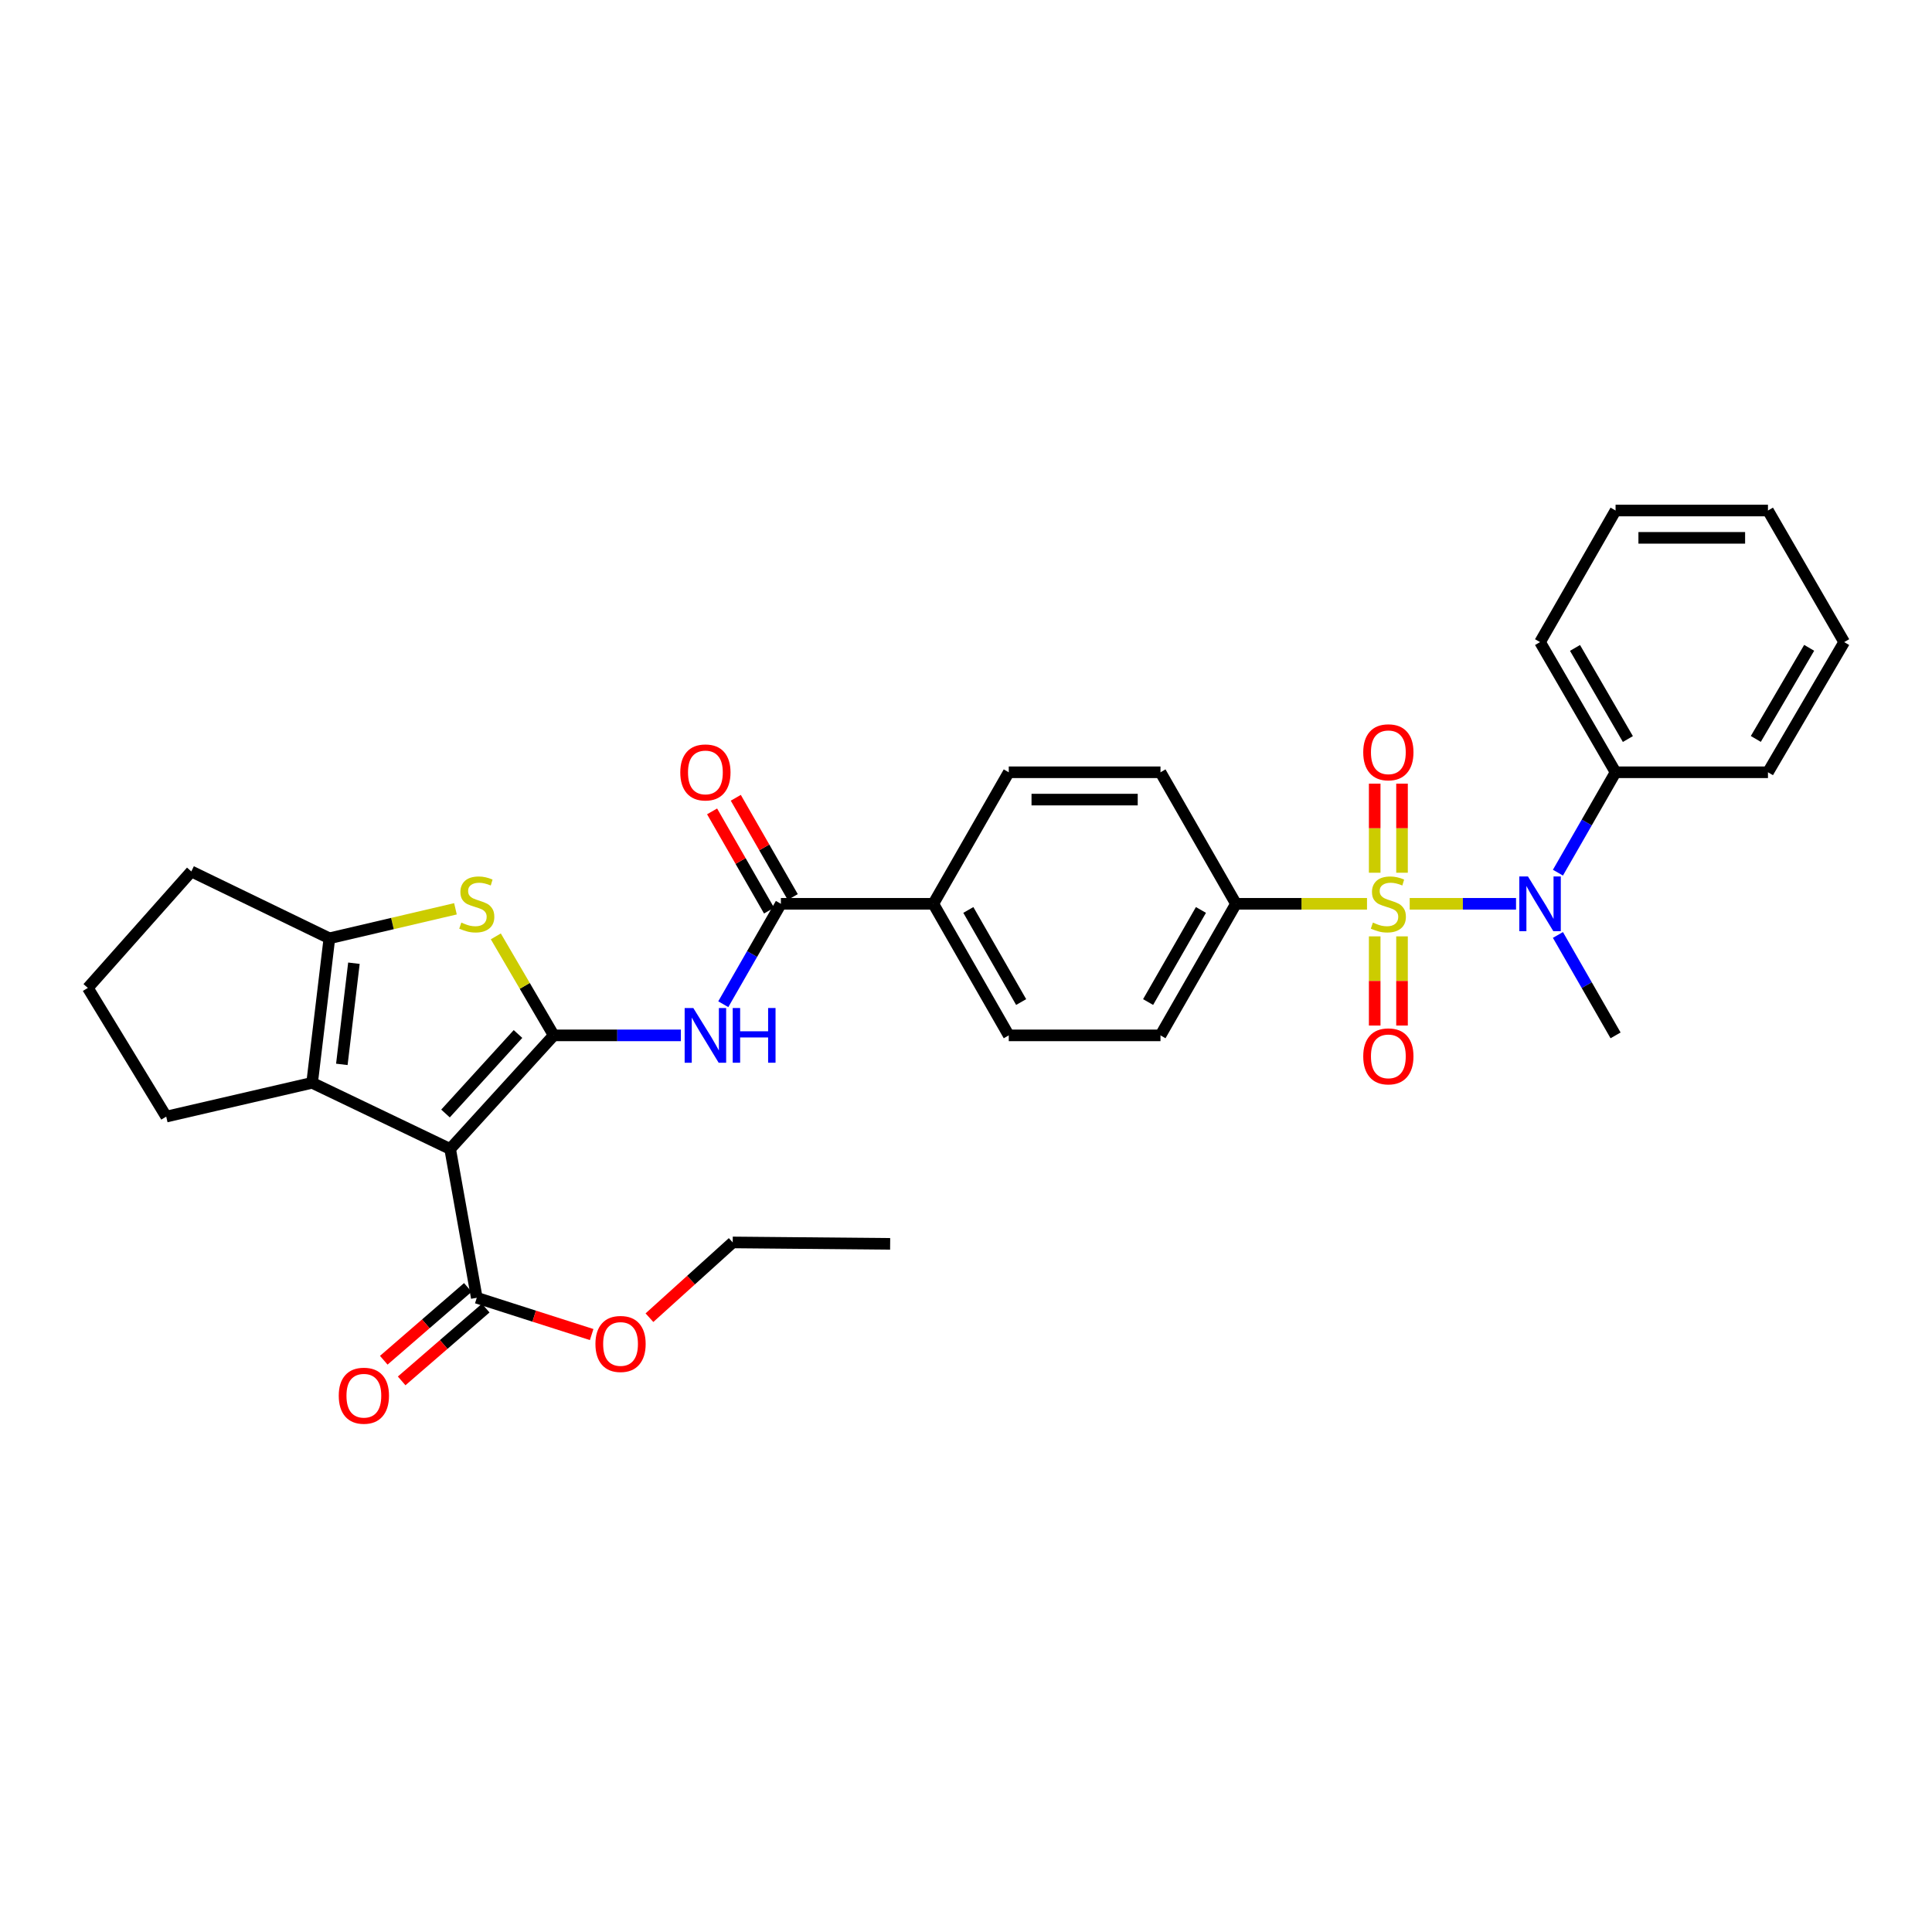 <?xml version='1.0' encoding='iso-8859-1'?>
<svg version='1.1' baseProfile='full'
              xmlns='http://www.w3.org/2000/svg'
                      xmlns:rdkit='http://www.rdkit.org/xml'
                      xmlns:xlink='http://www.w3.org/1999/xlink'
                  xml:space='preserve'
width='1000px' height='1000px' viewBox='0 0 1000 1000'>
<!-- END OF HEADER -->
<rect style='opacity:1.0;fill:#FFFFFF;stroke:none' width='1000' height='1000' x='0' y='0'> </rect>
<path class='bond-6' d='M 729.653,467.81 L 757.177,467.81' style='fill:none;fill-rule:evenodd;stroke:#CCCC00;stroke-width:6px;stroke-linecap:butt;stroke-linejoin:miter;stroke-opacity:1' />
<path class='bond-6' d='M 757.177,467.81 L 784.7,467.81' style='fill:none;fill-rule:evenodd;stroke:#0000FF;stroke-width:6px;stroke-linecap:butt;stroke-linejoin:miter;stroke-opacity:1' />
<path class='bond-9' d='M 707.558,467.81 L 673.645,467.81' style='fill:none;fill-rule:evenodd;stroke:#CCCC00;stroke-width:6px;stroke-linecap:butt;stroke-linejoin:miter;stroke-opacity:1' />
<path class='bond-9' d='M 673.645,467.81 L 639.732,467.81' style='fill:none;fill-rule:evenodd;stroke:#000000;stroke-width:6px;stroke-linecap:butt;stroke-linejoin:miter;stroke-opacity:1' />
<path class='bond-10' d='M 725.682,451.727 L 725.682,428.675' style='fill:none;fill-rule:evenodd;stroke:#CCCC00;stroke-width:6px;stroke-linecap:butt;stroke-linejoin:miter;stroke-opacity:1' />
<path class='bond-10' d='M 725.682,428.675 L 725.682,405.622' style='fill:none;fill-rule:evenodd;stroke:#FF0000;stroke-width:6px;stroke-linecap:butt;stroke-linejoin:miter;stroke-opacity:1' />
<path class='bond-10' d='M 711.539,451.727 L 711.539,428.675' style='fill:none;fill-rule:evenodd;stroke:#CCCC00;stroke-width:6px;stroke-linecap:butt;stroke-linejoin:miter;stroke-opacity:1' />
<path class='bond-10' d='M 711.539,428.675 L 711.539,405.622' style='fill:none;fill-rule:evenodd;stroke:#FF0000;stroke-width:6px;stroke-linecap:butt;stroke-linejoin:miter;stroke-opacity:1' />
<path class='bond-11' d='M 711.539,484.662 L 711.539,507.74' style='fill:none;fill-rule:evenodd;stroke:#CCCC00;stroke-width:6px;stroke-linecap:butt;stroke-linejoin:miter;stroke-opacity:1' />
<path class='bond-11' d='M 711.539,507.74 L 711.539,530.818' style='fill:none;fill-rule:evenodd;stroke:#FF0000;stroke-width:6px;stroke-linecap:butt;stroke-linejoin:miter;stroke-opacity:1' />
<path class='bond-11' d='M 725.682,484.662 L 725.682,507.74' style='fill:none;fill-rule:evenodd;stroke:#CCCC00;stroke-width:6px;stroke-linecap:butt;stroke-linejoin:miter;stroke-opacity:1' />
<path class='bond-11' d='M 725.682,507.74 L 725.682,530.818' style='fill:none;fill-rule:evenodd;stroke:#FF0000;stroke-width:6px;stroke-linecap:butt;stroke-linejoin:miter;stroke-opacity:1' />
<path class='bond-0' d='M 286.607,535.908 L 319.51,535.908' style='fill:none;fill-rule:evenodd;stroke:#000000;stroke-width:6px;stroke-linecap:butt;stroke-linejoin:miter;stroke-opacity:1' />
<path class='bond-0' d='M 319.51,535.908 L 352.413,535.908' style='fill:none;fill-rule:evenodd;stroke:#0000FF;stroke-width:6px;stroke-linecap:butt;stroke-linejoin:miter;stroke-opacity:1' />
<path class='bond-1' d='M 286.607,535.908 L 232.997,594.696' style='fill:none;fill-rule:evenodd;stroke:#000000;stroke-width:6px;stroke-linecap:butt;stroke-linejoin:miter;stroke-opacity:1' />
<path class='bond-1' d='M 268.115,535.197 L 230.589,576.348' style='fill:none;fill-rule:evenodd;stroke:#000000;stroke-width:6px;stroke-linecap:butt;stroke-linejoin:miter;stroke-opacity:1' />
<path class='bond-2' d='M 286.607,535.908 L 271.621,510.285' style='fill:none;fill-rule:evenodd;stroke:#000000;stroke-width:6px;stroke-linecap:butt;stroke-linejoin:miter;stroke-opacity:1' />
<path class='bond-2' d='M 271.621,510.285 L 256.635,484.662' style='fill:none;fill-rule:evenodd;stroke:#CCCC00;stroke-width:6px;stroke-linecap:butt;stroke-linejoin:miter;stroke-opacity:1' />
<path class='bond-3' d='M 232.997,594.696 L 161.552,560.462' style='fill:none;fill-rule:evenodd;stroke:#000000;stroke-width:6px;stroke-linecap:butt;stroke-linejoin:miter;stroke-opacity:1' />
<path class='bond-8' d='M 232.997,594.696 L 246.779,671.727' style='fill:none;fill-rule:evenodd;stroke:#000000;stroke-width:6px;stroke-linecap:butt;stroke-linejoin:miter;stroke-opacity:1' />
<path class='bond-5' d='M 235.74,470.393 L 203.113,478.027' style='fill:none;fill-rule:evenodd;stroke:#CCCC00;stroke-width:6px;stroke-linecap:butt;stroke-linejoin:miter;stroke-opacity:1' />
<path class='bond-5' d='M 203.113,478.027 L 170.486,485.662' style='fill:none;fill-rule:evenodd;stroke:#000000;stroke-width:6px;stroke-linecap:butt;stroke-linejoin:miter;stroke-opacity:1' />
<path class='bond-21' d='M 161.552,560.462 L 86.037,577.952' style='fill:none;fill-rule:evenodd;stroke:#000000;stroke-width:6px;stroke-linecap:butt;stroke-linejoin:miter;stroke-opacity:1' />
<path class='bond-34' d='M 161.552,560.462 L 170.486,485.662' style='fill:none;fill-rule:evenodd;stroke:#000000;stroke-width:6px;stroke-linecap:butt;stroke-linejoin:miter;stroke-opacity:1' />
<path class='bond-34' d='M 176.935,550.919 L 183.189,498.559' style='fill:none;fill-rule:evenodd;stroke:#000000;stroke-width:6px;stroke-linecap:butt;stroke-linejoin:miter;stroke-opacity:1' />
<path class='bond-4' d='M 374.367,519.785 L 389.278,493.798' style='fill:none;fill-rule:evenodd;stroke:#0000FF;stroke-width:6px;stroke-linecap:butt;stroke-linejoin:miter;stroke-opacity:1' />
<path class='bond-4' d='M 389.278,493.798 L 404.19,467.81' style='fill:none;fill-rule:evenodd;stroke:#000000;stroke-width:6px;stroke-linecap:butt;stroke-linejoin:miter;stroke-opacity:1' />
<path class='bond-22' d='M 170.486,485.662 L 99.033,451.059' style='fill:none;fill-rule:evenodd;stroke:#000000;stroke-width:6px;stroke-linecap:butt;stroke-linejoin:miter;stroke-opacity:1' />
<path class='bond-14' d='M 806.384,451.687 L 821.3,425.708' style='fill:none;fill-rule:evenodd;stroke:#0000FF;stroke-width:6px;stroke-linecap:butt;stroke-linejoin:miter;stroke-opacity:1' />
<path class='bond-14' d='M 821.3,425.708 L 836.216,399.728' style='fill:none;fill-rule:evenodd;stroke:#000000;stroke-width:6px;stroke-linecap:butt;stroke-linejoin:miter;stroke-opacity:1' />
<path class='bond-23' d='M 806.382,483.933 L 821.299,509.921' style='fill:none;fill-rule:evenodd;stroke:#0000FF;stroke-width:6px;stroke-linecap:butt;stroke-linejoin:miter;stroke-opacity:1' />
<path class='bond-23' d='M 821.299,509.921 L 836.216,535.908' style='fill:none;fill-rule:evenodd;stroke:#000000;stroke-width:6px;stroke-linecap:butt;stroke-linejoin:miter;stroke-opacity:1' />
<path class='bond-7' d='M 404.19,467.81 L 483.084,467.81' style='fill:none;fill-rule:evenodd;stroke:#000000;stroke-width:6px;stroke-linecap:butt;stroke-linejoin:miter;stroke-opacity:1' />
<path class='bond-13' d='M 410.323,464.29 L 395.585,438.61' style='fill:none;fill-rule:evenodd;stroke:#000000;stroke-width:6px;stroke-linecap:butt;stroke-linejoin:miter;stroke-opacity:1' />
<path class='bond-13' d='M 395.585,438.61 L 380.846,412.93' style='fill:none;fill-rule:evenodd;stroke:#FF0000;stroke-width:6px;stroke-linecap:butt;stroke-linejoin:miter;stroke-opacity:1' />
<path class='bond-13' d='M 398.056,471.33 L 383.318,445.65' style='fill:none;fill-rule:evenodd;stroke:#000000;stroke-width:6px;stroke-linecap:butt;stroke-linejoin:miter;stroke-opacity:1' />
<path class='bond-13' d='M 383.318,445.65 L 368.58,419.97' style='fill:none;fill-rule:evenodd;stroke:#FF0000;stroke-width:6px;stroke-linecap:butt;stroke-linejoin:miter;stroke-opacity:1' />
<path class='bond-15' d='M 242.15,666.382 L 220.395,685.22' style='fill:none;fill-rule:evenodd;stroke:#000000;stroke-width:6px;stroke-linecap:butt;stroke-linejoin:miter;stroke-opacity:1' />
<path class='bond-15' d='M 220.395,685.22 L 198.641,704.059' style='fill:none;fill-rule:evenodd;stroke:#FF0000;stroke-width:6px;stroke-linecap:butt;stroke-linejoin:miter;stroke-opacity:1' />
<path class='bond-15' d='M 251.408,677.073 L 229.654,695.912' style='fill:none;fill-rule:evenodd;stroke:#000000;stroke-width:6px;stroke-linecap:butt;stroke-linejoin:miter;stroke-opacity:1' />
<path class='bond-15' d='M 229.654,695.912 L 207.899,714.75' style='fill:none;fill-rule:evenodd;stroke:#FF0000;stroke-width:6px;stroke-linecap:butt;stroke-linejoin:miter;stroke-opacity:1' />
<path class='bond-20' d='M 246.779,671.727 L 276.51,681.245' style='fill:none;fill-rule:evenodd;stroke:#000000;stroke-width:6px;stroke-linecap:butt;stroke-linejoin:miter;stroke-opacity:1' />
<path class='bond-20' d='M 276.51,681.245 L 306.241,690.763' style='fill:none;fill-rule:evenodd;stroke:#FF0000;stroke-width:6px;stroke-linecap:butt;stroke-linejoin:miter;stroke-opacity:1' />
<path class='bond-16' d='M 639.732,467.81 L 600.666,535.908' style='fill:none;fill-rule:evenodd;stroke:#000000;stroke-width:6px;stroke-linecap:butt;stroke-linejoin:miter;stroke-opacity:1' />
<path class='bond-16' d='M 621.605,470.987 L 594.258,518.656' style='fill:none;fill-rule:evenodd;stroke:#000000;stroke-width:6px;stroke-linecap:butt;stroke-linejoin:miter;stroke-opacity:1' />
<path class='bond-17' d='M 639.732,467.81 L 600.666,399.728' style='fill:none;fill-rule:evenodd;stroke:#000000;stroke-width:6px;stroke-linecap:butt;stroke-linejoin:miter;stroke-opacity:1' />
<path class='bond-12' d='M 483.084,467.81 L 522.134,399.728' style='fill:none;fill-rule:evenodd;stroke:#000000;stroke-width:6px;stroke-linecap:butt;stroke-linejoin:miter;stroke-opacity:1' />
<path class='bond-32' d='M 483.084,467.81 L 522.134,535.908' style='fill:none;fill-rule:evenodd;stroke:#000000;stroke-width:6px;stroke-linecap:butt;stroke-linejoin:miter;stroke-opacity:1' />
<path class='bond-32' d='M 501.21,470.989 L 528.545,518.658' style='fill:none;fill-rule:evenodd;stroke:#000000;stroke-width:6px;stroke-linecap:butt;stroke-linejoin:miter;stroke-opacity:1' />
<path class='bond-25' d='M 836.216,399.728 L 797.127,332.352' style='fill:none;fill-rule:evenodd;stroke:#000000;stroke-width:6px;stroke-linecap:butt;stroke-linejoin:miter;stroke-opacity:1' />
<path class='bond-25' d='M 842.586,382.524 L 815.223,335.361' style='fill:none;fill-rule:evenodd;stroke:#000000;stroke-width:6px;stroke-linecap:butt;stroke-linejoin:miter;stroke-opacity:1' />
<path class='bond-26' d='M 836.216,399.728 L 915.095,399.728' style='fill:none;fill-rule:evenodd;stroke:#000000;stroke-width:6px;stroke-linecap:butt;stroke-linejoin:miter;stroke-opacity:1' />
<path class='bond-19' d='M 600.666,535.908 L 522.134,535.908' style='fill:none;fill-rule:evenodd;stroke:#000000;stroke-width:6px;stroke-linecap:butt;stroke-linejoin:miter;stroke-opacity:1' />
<path class='bond-18' d='M 600.666,399.728 L 522.134,399.728' style='fill:none;fill-rule:evenodd;stroke:#000000;stroke-width:6px;stroke-linecap:butt;stroke-linejoin:miter;stroke-opacity:1' />
<path class='bond-18' d='M 588.886,413.871 L 533.914,413.871' style='fill:none;fill-rule:evenodd;stroke:#000000;stroke-width:6px;stroke-linecap:butt;stroke-linejoin:miter;stroke-opacity:1' />
<path class='bond-27' d='M 336.151,682.033 L 357.701,662.557' style='fill:none;fill-rule:evenodd;stroke:#FF0000;stroke-width:6px;stroke-linecap:butt;stroke-linejoin:miter;stroke-opacity:1' />
<path class='bond-27' d='M 357.701,662.557 L 379.251,643.08' style='fill:none;fill-rule:evenodd;stroke:#000000;stroke-width:6px;stroke-linecap:butt;stroke-linejoin:miter;stroke-opacity:1' />
<path class='bond-35' d='M 86.037,577.952 L 45.455,511.347' style='fill:none;fill-rule:evenodd;stroke:#000000;stroke-width:6px;stroke-linecap:butt;stroke-linejoin:miter;stroke-opacity:1' />
<path class='bond-24' d='M 99.033,451.059 L 45.455,511.347' style='fill:none;fill-rule:evenodd;stroke:#000000;stroke-width:6px;stroke-linecap:butt;stroke-linejoin:miter;stroke-opacity:1' />
<path class='bond-29' d='M 797.127,332.352 L 836.216,264.246' style='fill:none;fill-rule:evenodd;stroke:#000000;stroke-width:6px;stroke-linecap:butt;stroke-linejoin:miter;stroke-opacity:1' />
<path class='bond-30' d='M 915.095,399.728 L 954.545,332.352' style='fill:none;fill-rule:evenodd;stroke:#000000;stroke-width:6px;stroke-linecap:butt;stroke-linejoin:miter;stroke-opacity:1' />
<path class='bond-30' d='M 908.808,382.475 L 936.423,335.312' style='fill:none;fill-rule:evenodd;stroke:#000000;stroke-width:6px;stroke-linecap:butt;stroke-linejoin:miter;stroke-opacity:1' />
<path class='bond-28' d='M 379.251,643.08 L 460.738,643.819' style='fill:none;fill-rule:evenodd;stroke:#000000;stroke-width:6px;stroke-linecap:butt;stroke-linejoin:miter;stroke-opacity:1' />
<path class='bond-33' d='M 836.216,264.246 L 915.095,264.246' style='fill:none;fill-rule:evenodd;stroke:#000000;stroke-width:6px;stroke-linecap:butt;stroke-linejoin:miter;stroke-opacity:1' />
<path class='bond-33' d='M 848.048,278.389 L 903.263,278.389' style='fill:none;fill-rule:evenodd;stroke:#000000;stroke-width:6px;stroke-linecap:butt;stroke-linejoin:miter;stroke-opacity:1' />
<path class='bond-31' d='M 954.545,332.352 L 915.095,264.246' style='fill:none;fill-rule:evenodd;stroke:#000000;stroke-width:6px;stroke-linecap:butt;stroke-linejoin:miter;stroke-opacity:1' />
<path  class='atom-0' d='M 710.61 477.53
Q 710.93 477.65, 712.25 478.21
Q 713.57 478.77, 715.01 479.13
Q 716.49 479.45, 717.93 479.45
Q 720.61 479.45, 722.17 478.17
Q 723.73 476.85, 723.73 474.57
Q 723.73 473.01, 722.93 472.05
Q 722.17 471.09, 720.97 470.57
Q 719.77 470.05, 717.77 469.45
Q 715.25 468.69, 713.73 467.97
Q 712.25 467.25, 711.17 465.73
Q 710.13 464.21, 710.13 461.65
Q 710.13 458.09, 712.53 455.89
Q 714.97 453.69, 719.77 453.69
Q 723.05 453.69, 726.77 455.25
L 725.85 458.33
Q 722.45 456.93, 719.89 456.93
Q 717.13 456.93, 715.61 458.09
Q 714.09 459.21, 714.13 461.17
Q 714.13 462.69, 714.89 463.61
Q 715.69 464.53, 716.81 465.05
Q 717.97 465.57, 719.89 466.17
Q 722.45 466.97, 723.97 467.77
Q 725.49 468.57, 726.57 470.21
Q 727.69 471.81, 727.69 474.57
Q 727.69 478.49, 725.05 480.61
Q 722.45 482.69, 718.09 482.69
Q 715.57 482.69, 713.65 482.13
Q 711.77 481.61, 709.53 480.69
L 710.61 477.53
' fill='#CCCC00'/>
<path  class='atom-3' d='M 238.779 477.53
Q 239.099 477.65, 240.419 478.21
Q 241.739 478.77, 243.179 479.13
Q 244.659 479.45, 246.099 479.45
Q 248.779 479.45, 250.339 478.17
Q 251.899 476.85, 251.899 474.57
Q 251.899 473.01, 251.099 472.05
Q 250.339 471.09, 249.139 470.57
Q 247.939 470.05, 245.939 469.45
Q 243.419 468.69, 241.899 467.97
Q 240.419 467.25, 239.339 465.73
Q 238.299 464.21, 238.299 461.65
Q 238.299 458.09, 240.699 455.89
Q 243.139 453.69, 247.939 453.69
Q 251.219 453.69, 254.939 455.25
L 254.019 458.33
Q 250.619 456.93, 248.059 456.93
Q 245.299 456.93, 243.779 458.09
Q 242.259 459.21, 242.299 461.17
Q 242.299 462.69, 243.059 463.61
Q 243.859 464.53, 244.979 465.05
Q 246.139 465.57, 248.059 466.17
Q 250.619 466.97, 252.139 467.77
Q 253.659 468.57, 254.739 470.21
Q 255.859 471.81, 255.859 474.57
Q 255.859 478.49, 253.219 480.61
Q 250.619 482.69, 246.259 482.69
Q 243.739 482.69, 241.819 482.13
Q 239.939 481.61, 237.699 480.69
L 238.779 477.53
' fill='#CCCC00'/>
<path  class='atom-5' d='M 358.856 521.748
L 368.136 536.748
Q 369.056 538.228, 370.536 540.908
Q 372.016 543.588, 372.096 543.748
L 372.096 521.748
L 375.856 521.748
L 375.856 550.068
L 371.976 550.068
L 362.016 533.668
Q 360.856 531.748, 359.616 529.548
Q 358.416 527.348, 358.056 526.668
L 358.056 550.068
L 354.376 550.068
L 354.376 521.748
L 358.856 521.748
' fill='#0000FF'/>
<path  class='atom-5' d='M 379.256 521.748
L 383.096 521.748
L 383.096 533.788
L 397.576 533.788
L 397.576 521.748
L 401.416 521.748
L 401.416 550.068
L 397.576 550.068
L 397.576 536.988
L 383.096 536.988
L 383.096 550.068
L 379.256 550.068
L 379.256 521.748
' fill='#0000FF'/>
<path  class='atom-7' d='M 790.867 453.65
L 800.147 468.65
Q 801.067 470.13, 802.547 472.81
Q 804.027 475.49, 804.107 475.65
L 804.107 453.65
L 807.867 453.65
L 807.867 481.97
L 803.987 481.97
L 794.027 465.57
Q 792.867 463.65, 791.627 461.45
Q 790.427 459.25, 790.067 458.57
L 790.067 481.97
L 786.387 481.97
L 786.387 453.65
L 790.867 453.65
' fill='#0000FF'/>
<path  class='atom-11' d='M 705.61 389.381
Q 705.61 382.581, 708.97 378.781
Q 712.33 374.981, 718.61 374.981
Q 724.89 374.981, 728.25 378.781
Q 731.61 382.581, 731.61 389.381
Q 731.61 396.261, 728.21 400.181
Q 724.81 404.061, 718.61 404.061
Q 712.37 404.061, 708.97 400.181
Q 705.61 396.301, 705.61 389.381
M 718.61 400.861
Q 722.93 400.861, 725.25 397.981
Q 727.61 395.061, 727.61 389.381
Q 727.61 383.821, 725.25 381.021
Q 722.93 378.181, 718.61 378.181
Q 714.29 378.181, 711.93 380.981
Q 709.61 383.781, 709.61 389.381
Q 709.61 395.101, 711.93 397.981
Q 714.29 400.861, 718.61 400.861
' fill='#FF0000'/>
<path  class='atom-12' d='M 705.61 546.768
Q 705.61 539.968, 708.97 536.168
Q 712.33 532.368, 718.61 532.368
Q 724.89 532.368, 728.25 536.168
Q 731.61 539.968, 731.61 546.768
Q 731.61 553.648, 728.21 557.568
Q 724.81 561.448, 718.61 561.448
Q 712.37 561.448, 708.97 557.568
Q 705.61 553.688, 705.61 546.768
M 718.61 558.248
Q 722.93 558.248, 725.25 555.368
Q 727.61 552.448, 727.61 546.768
Q 727.61 541.208, 725.25 538.408
Q 722.93 535.568, 718.61 535.568
Q 714.29 535.568, 711.93 538.368
Q 709.61 541.168, 709.61 546.768
Q 709.61 552.488, 711.93 555.368
Q 714.29 558.248, 718.61 558.248
' fill='#FF0000'/>
<path  class='atom-14' d='M 352.116 399.808
Q 352.116 393.008, 355.476 389.208
Q 358.836 385.408, 365.116 385.408
Q 371.396 385.408, 374.756 389.208
Q 378.116 393.008, 378.116 399.808
Q 378.116 406.688, 374.716 410.608
Q 371.316 414.488, 365.116 414.488
Q 358.876 414.488, 355.476 410.608
Q 352.116 406.728, 352.116 399.808
M 365.116 411.288
Q 369.436 411.288, 371.756 408.408
Q 374.116 405.488, 374.116 399.808
Q 374.116 394.248, 371.756 391.448
Q 369.436 388.608, 365.116 388.608
Q 360.796 388.608, 358.436 391.408
Q 356.116 394.208, 356.116 399.808
Q 356.116 405.528, 358.436 408.408
Q 360.796 411.288, 365.116 411.288
' fill='#FF0000'/>
<path  class='atom-16' d='M 175.337 722.415
Q 175.337 715.615, 178.697 711.815
Q 182.057 708.015, 188.337 708.015
Q 194.617 708.015, 197.977 711.815
Q 201.337 715.615, 201.337 722.415
Q 201.337 729.295, 197.937 733.215
Q 194.537 737.095, 188.337 737.095
Q 182.097 737.095, 178.697 733.215
Q 175.337 729.335, 175.337 722.415
M 188.337 733.895
Q 192.657 733.895, 194.977 731.015
Q 197.337 728.095, 197.337 722.415
Q 197.337 716.855, 194.977 714.055
Q 192.657 711.215, 188.337 711.215
Q 184.017 711.215, 181.657 714.015
Q 179.337 716.815, 179.337 722.415
Q 179.337 728.135, 181.657 731.015
Q 184.017 733.895, 188.337 733.895
' fill='#FF0000'/>
<path  class='atom-21' d='M 308.194 695.63
Q 308.194 688.83, 311.554 685.03
Q 314.914 681.23, 321.194 681.23
Q 327.474 681.23, 330.834 685.03
Q 334.194 688.83, 334.194 695.63
Q 334.194 702.51, 330.794 706.43
Q 327.394 710.31, 321.194 710.31
Q 314.954 710.31, 311.554 706.43
Q 308.194 702.55, 308.194 695.63
M 321.194 707.11
Q 325.514 707.11, 327.834 704.23
Q 330.194 701.31, 330.194 695.63
Q 330.194 690.07, 327.834 687.27
Q 325.514 684.43, 321.194 684.43
Q 316.874 684.43, 314.514 687.23
Q 312.194 690.03, 312.194 695.63
Q 312.194 701.35, 314.514 704.23
Q 316.874 707.11, 321.194 707.11
' fill='#FF0000'/>
</svg>
